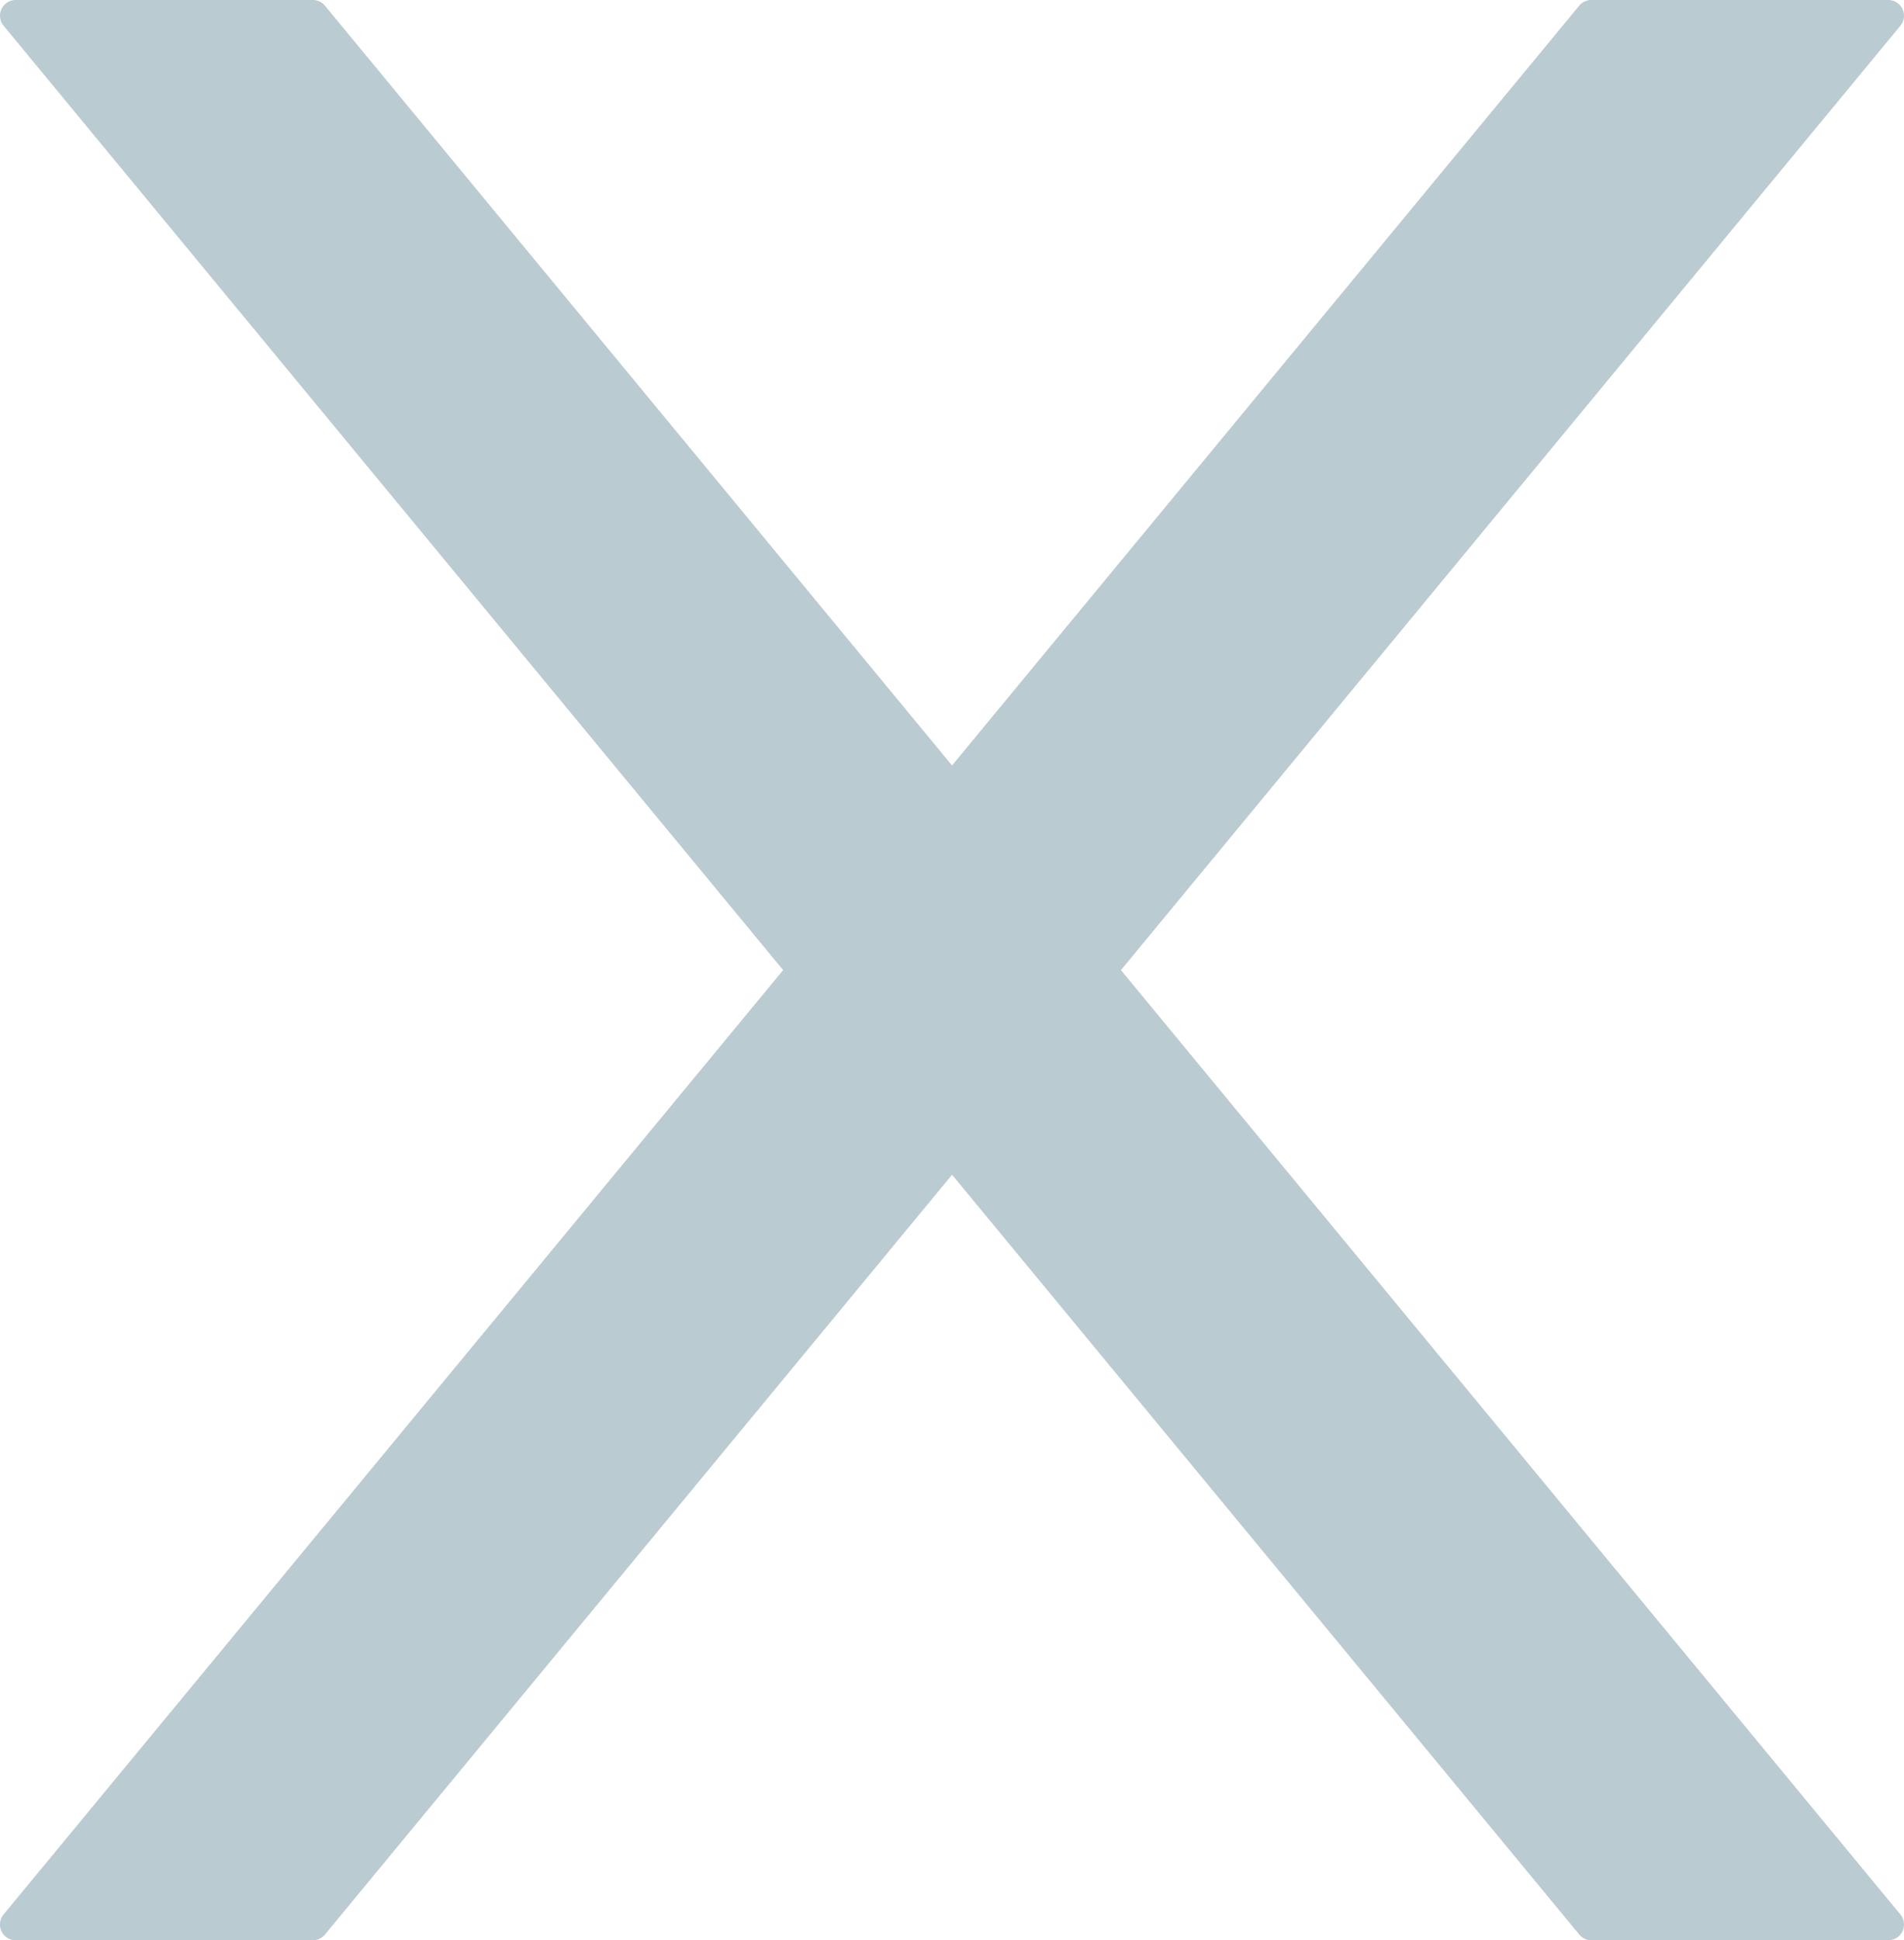 <svg xmlns="http://www.w3.org/2000/svg" viewBox="0 0 363.27 370"><defs><style>.cls-1{fill:#bacbd1;}</style></defs><g id="Layer_2" data-name="Layer 2"><g id="Layer_1-2" data-name="Layer 1"><path class="cls-1" d="M59.65,370H3a3,3,0,0,1-2.32-4.91l300.62-364A3,3,0,0,1,303.63,0h56.64a3,3,0,0,1,2.31,4.91L62,368.91A3,3,0,0,1,59.65,370Z"/><path class="cls-1" d="M303.63,370h56.64a3,3,0,0,0,2.31-4.91L62,1.09A3,3,0,0,0,59.65,0H3A3,3,0,0,0,.69,4.91l300.62,364A3,3,0,0,0,303.63,370Z"/></g></g></svg>